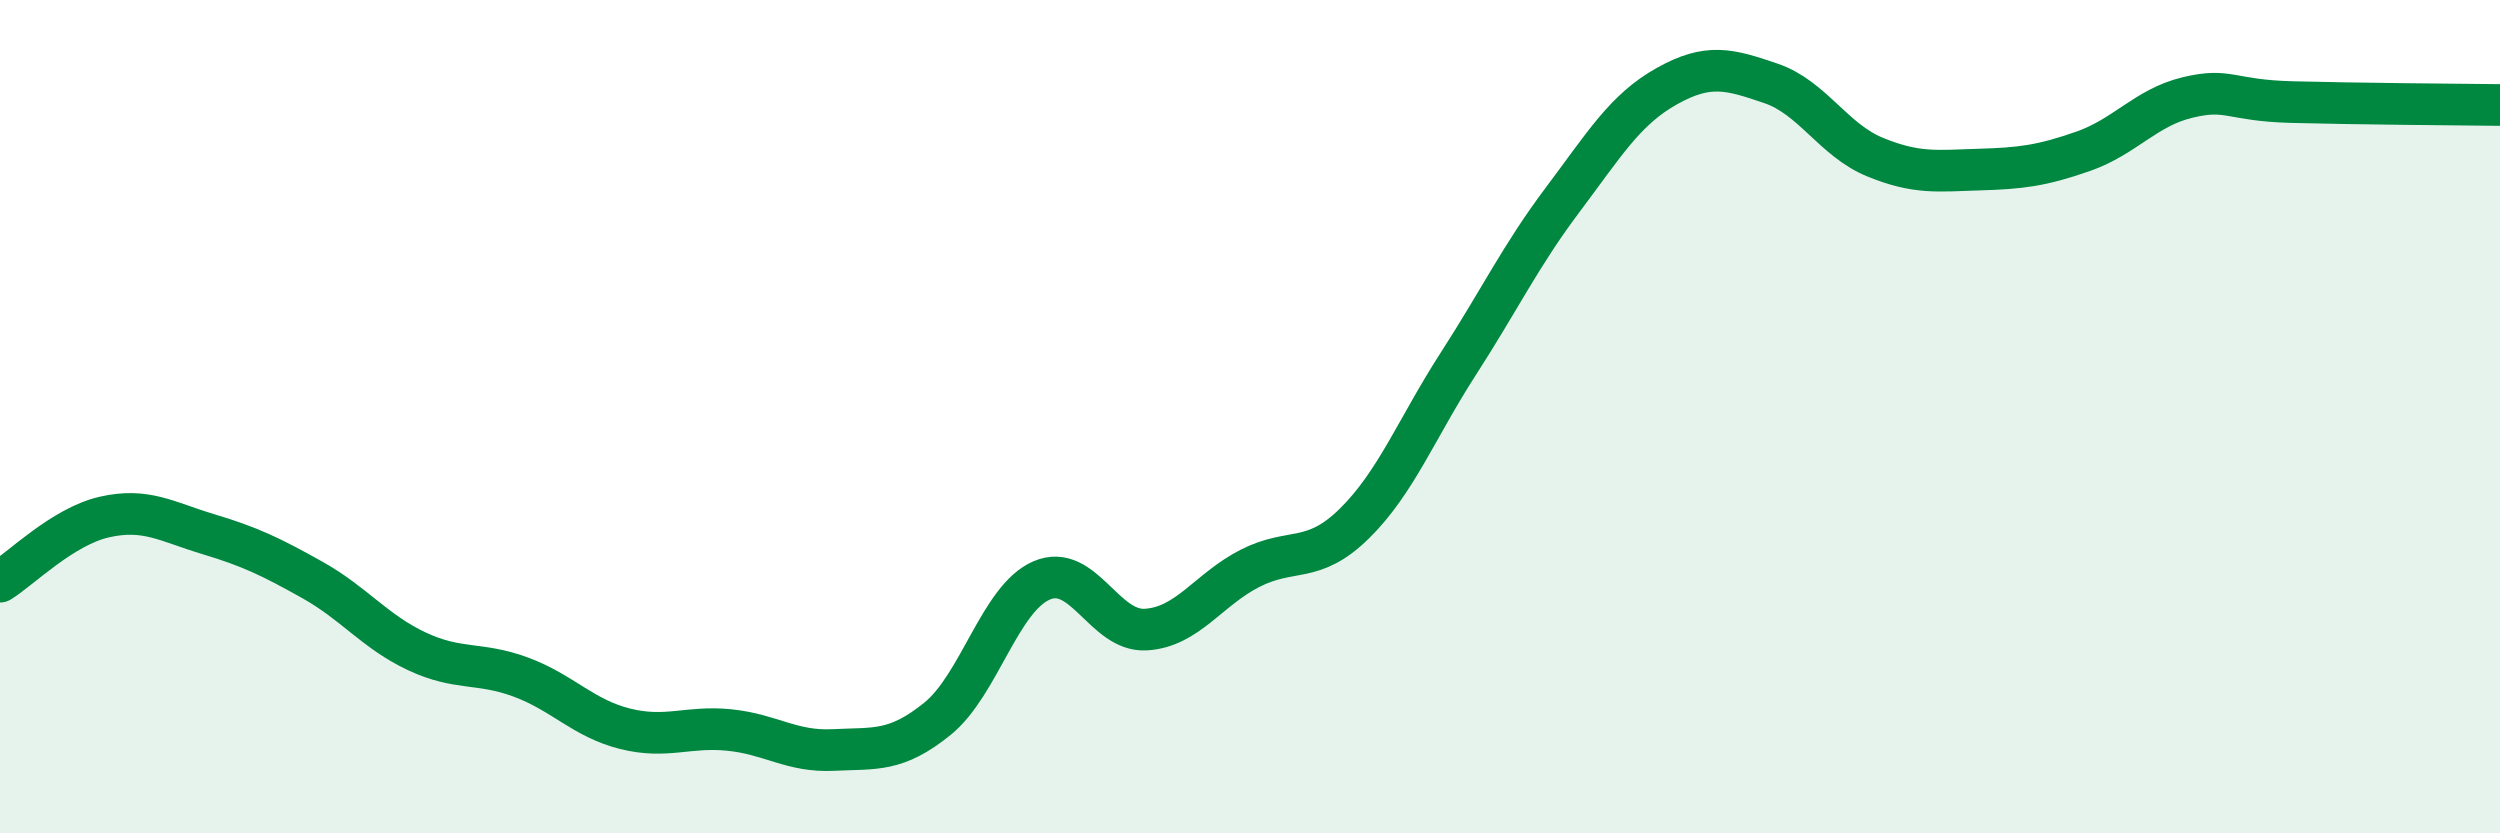 
    <svg width="60" height="20" viewBox="0 0 60 20" xmlns="http://www.w3.org/2000/svg">
      <path
        d="M 0,13.96 C 0.5,13.65 1.5,12.64 2.5,12.41 C 3.5,12.18 4,12.52 5,12.82 C 6,13.12 6.5,13.36 7.5,13.92 C 8.5,14.48 9,15.16 10,15.63 C 11,16.1 11.5,15.88 12.5,16.25 C 13.5,16.62 14,17.24 15,17.49 C 16,17.74 16.5,17.42 17.5,17.52 C 18.5,17.62 19,18.05 20,18 C 21,17.95 21.5,18.06 22.5,17.25 C 23.5,16.44 24,14.36 25,13.93 C 26,13.5 26.5,15.17 27.5,15.11 C 28.5,15.05 29,14.15 30,13.64 C 31,13.13 31.5,13.55 32.5,12.57 C 33.5,11.59 34,10.28 35,8.73 C 36,7.18 36.5,6.13 37.5,4.8 C 38.5,3.47 39,2.63 40,2.07 C 41,1.51 41.5,1.66 42.5,2 C 43.5,2.34 44,3.36 45,3.77 C 46,4.18 46.5,4.1 47.5,4.07 C 48.5,4.04 49,3.98 50,3.63 C 51,3.28 51.5,2.58 52.5,2.34 C 53.5,2.1 53.5,2.41 55,2.45 C 56.5,2.49 59,2.51 60,2.52L60 20L0 20Z"
        fill="#008740"
        opacity="0.1"
        stroke-linecap="round"
        stroke-linejoin="round"
      />
      <path
        d="M 0,13.96 C 0.5,13.65 1.5,12.64 2.5,12.41 C 3.5,12.18 4,12.52 5,12.82 C 6,13.12 6.5,13.36 7.5,13.92 C 8.5,14.48 9,15.16 10,15.63 C 11,16.1 11.5,15.88 12.5,16.25 C 13.5,16.62 14,17.24 15,17.49 C 16,17.74 16.5,17.42 17.5,17.52 C 18.5,17.62 19,18.05 20,18 C 21,17.95 21.5,18.06 22.5,17.25 C 23.5,16.44 24,14.36 25,13.93 C 26,13.5 26.5,15.17 27.5,15.11 C 28.5,15.05 29,14.15 30,13.64 C 31,13.13 31.5,13.55 32.5,12.57 C 33.5,11.59 34,10.28 35,8.73 C 36,7.18 36.5,6.13 37.5,4.8 C 38.5,3.47 39,2.63 40,2.07 C 41,1.51 41.5,1.66 42.5,2 C 43.5,2.34 44,3.36 45,3.77 C 46,4.18 46.5,4.1 47.5,4.07 C 48.5,4.04 49,3.98 50,3.63 C 51,3.28 51.5,2.58 52.5,2.34 C 53.5,2.1 53.5,2.41 55,2.45 C 56.5,2.49 59,2.51 60,2.52"
        stroke="#008740"
        stroke-width="1"
        fill="none"
        stroke-linecap="round"
        stroke-linejoin="round"
      />
    </svg>
  